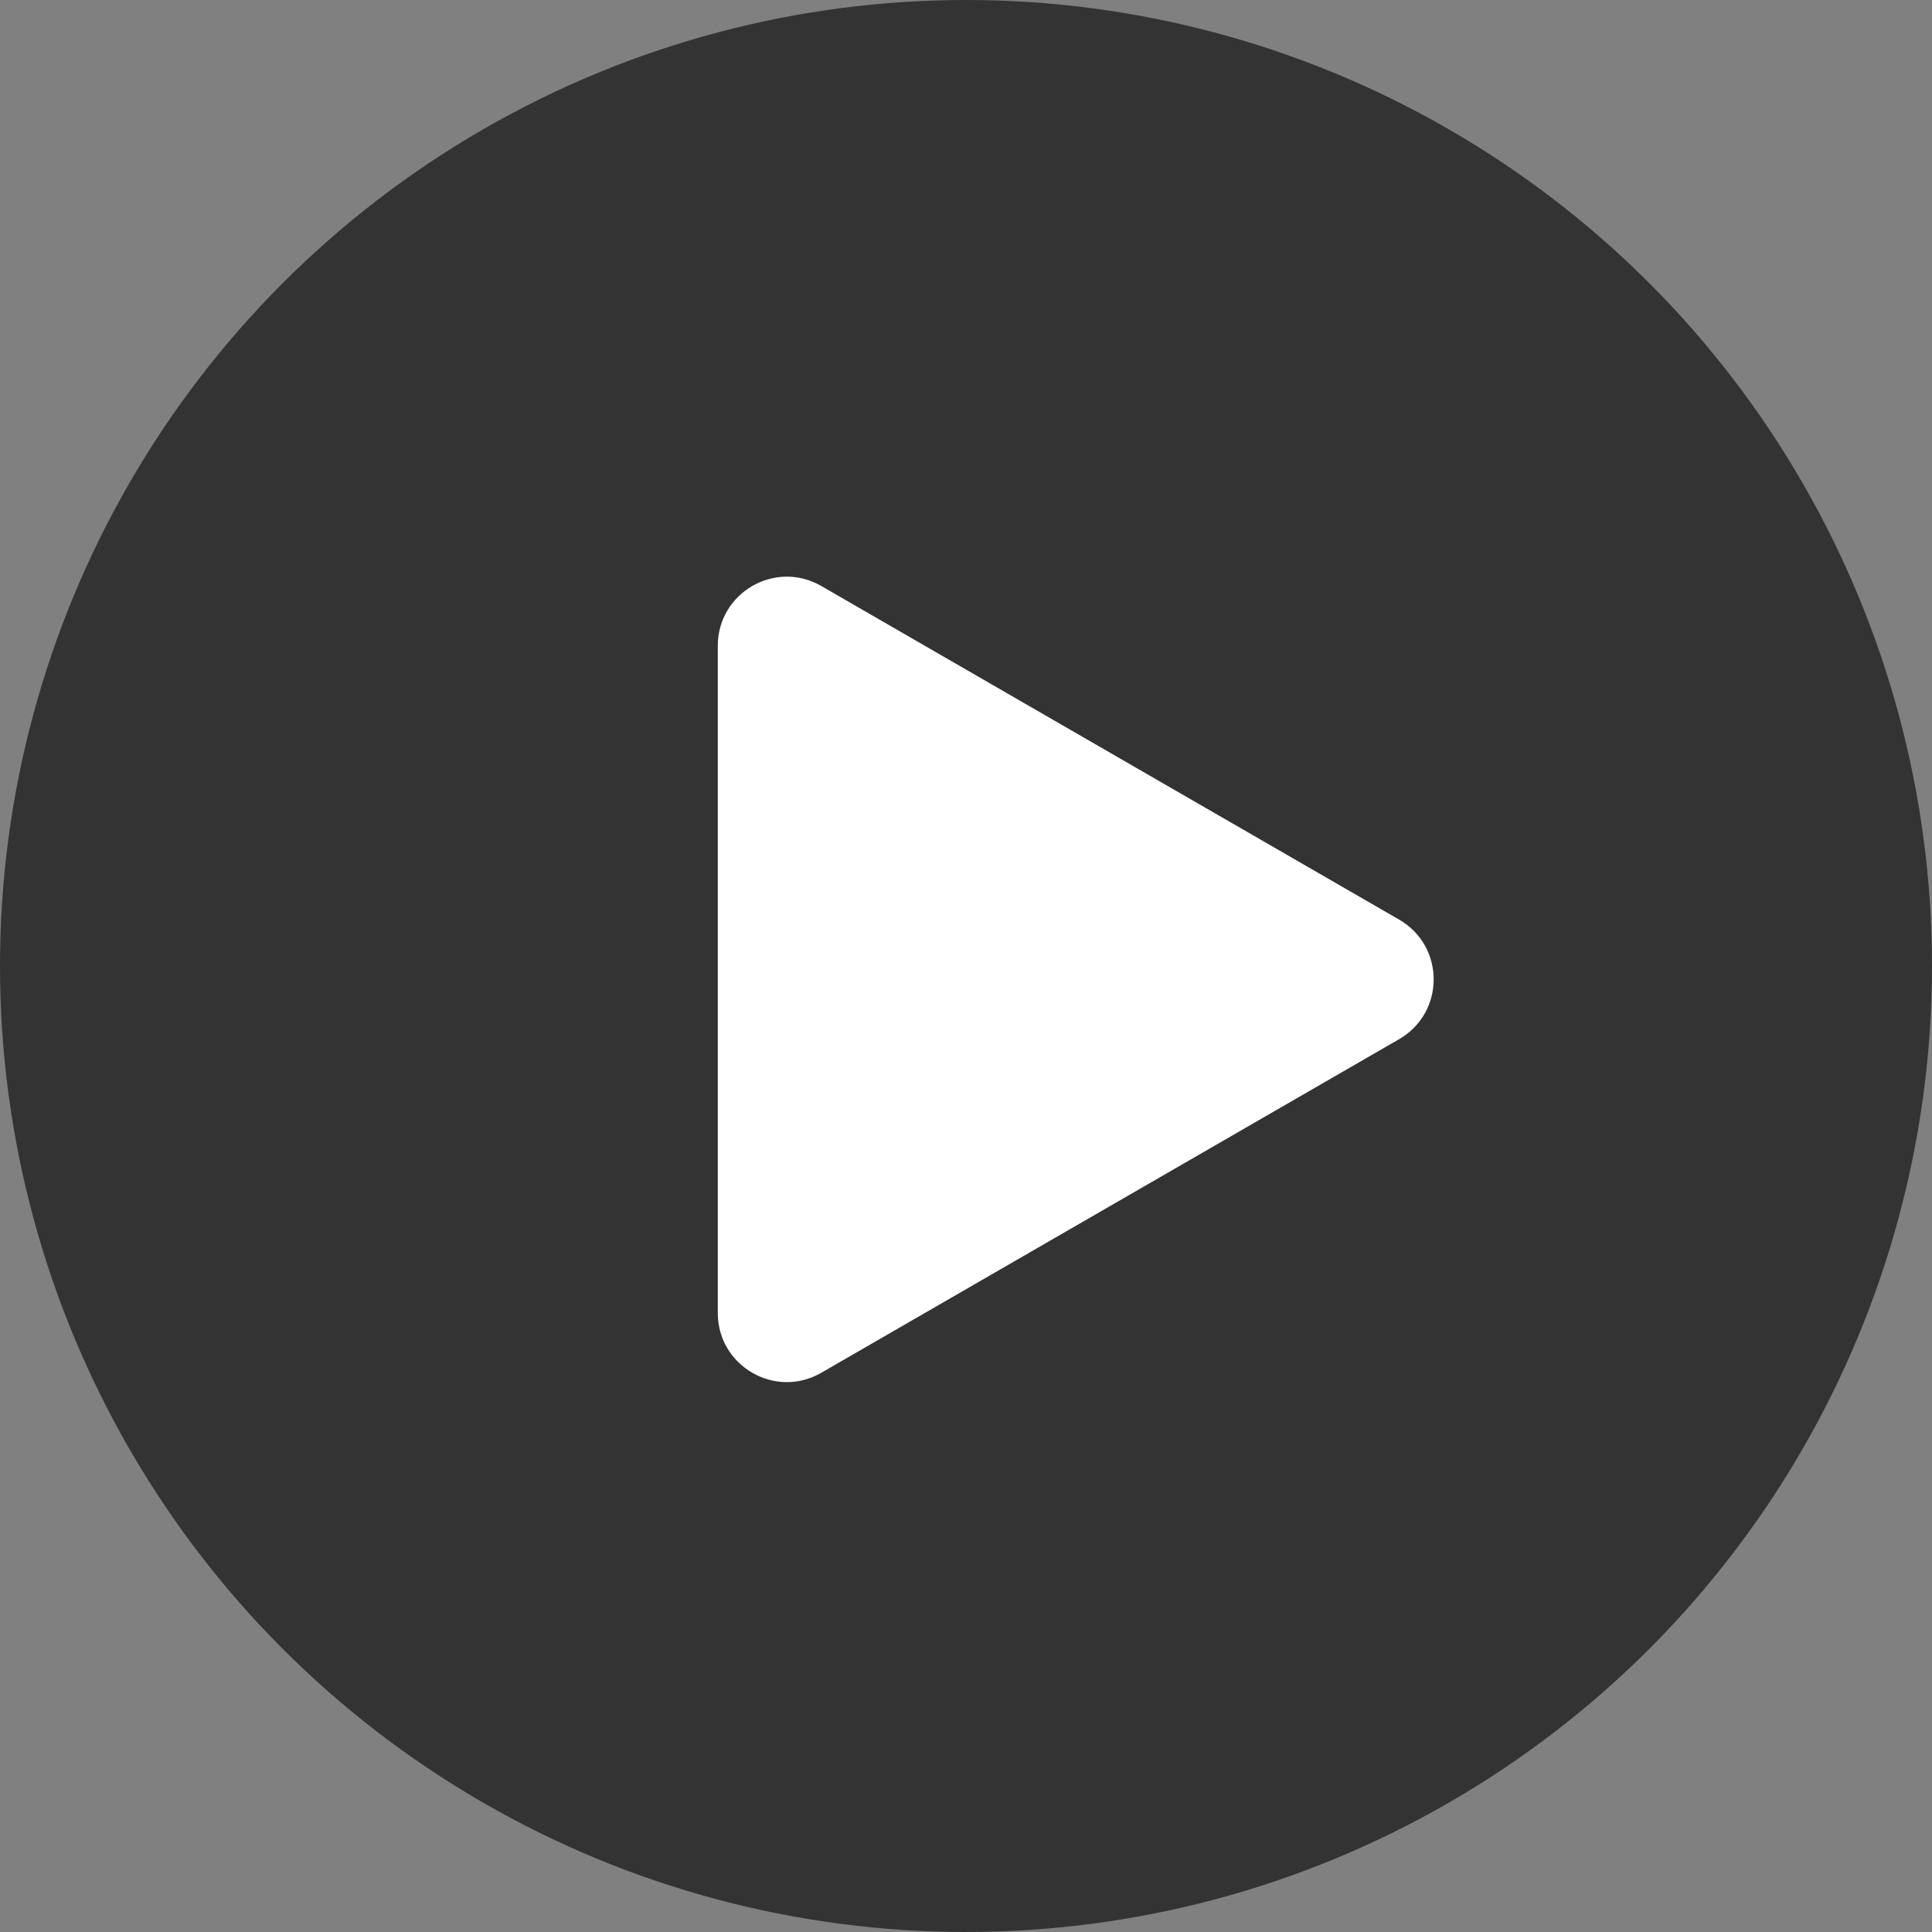 <svg width="64" height="64" viewBox="0 0 64 64" fill="none" xmlns="http://www.w3.org/2000/svg">
<rect x="0" y="0" width="64" height="64" fill="#808080" stroke="none"/>
<circle cx="32" cy="32" r="32" fill="black" fill-opacity="0.6"/>
<path d="M46.349 30.464C47.873 31.344 47.873 33.543 46.349 34.423L27.206 45.475C25.683 46.355 23.778 45.255 23.778 43.496L23.778 21.392C23.778 19.632 25.683 18.532 27.206 19.412L46.349 30.464Z" fill="white"/>
</svg>
